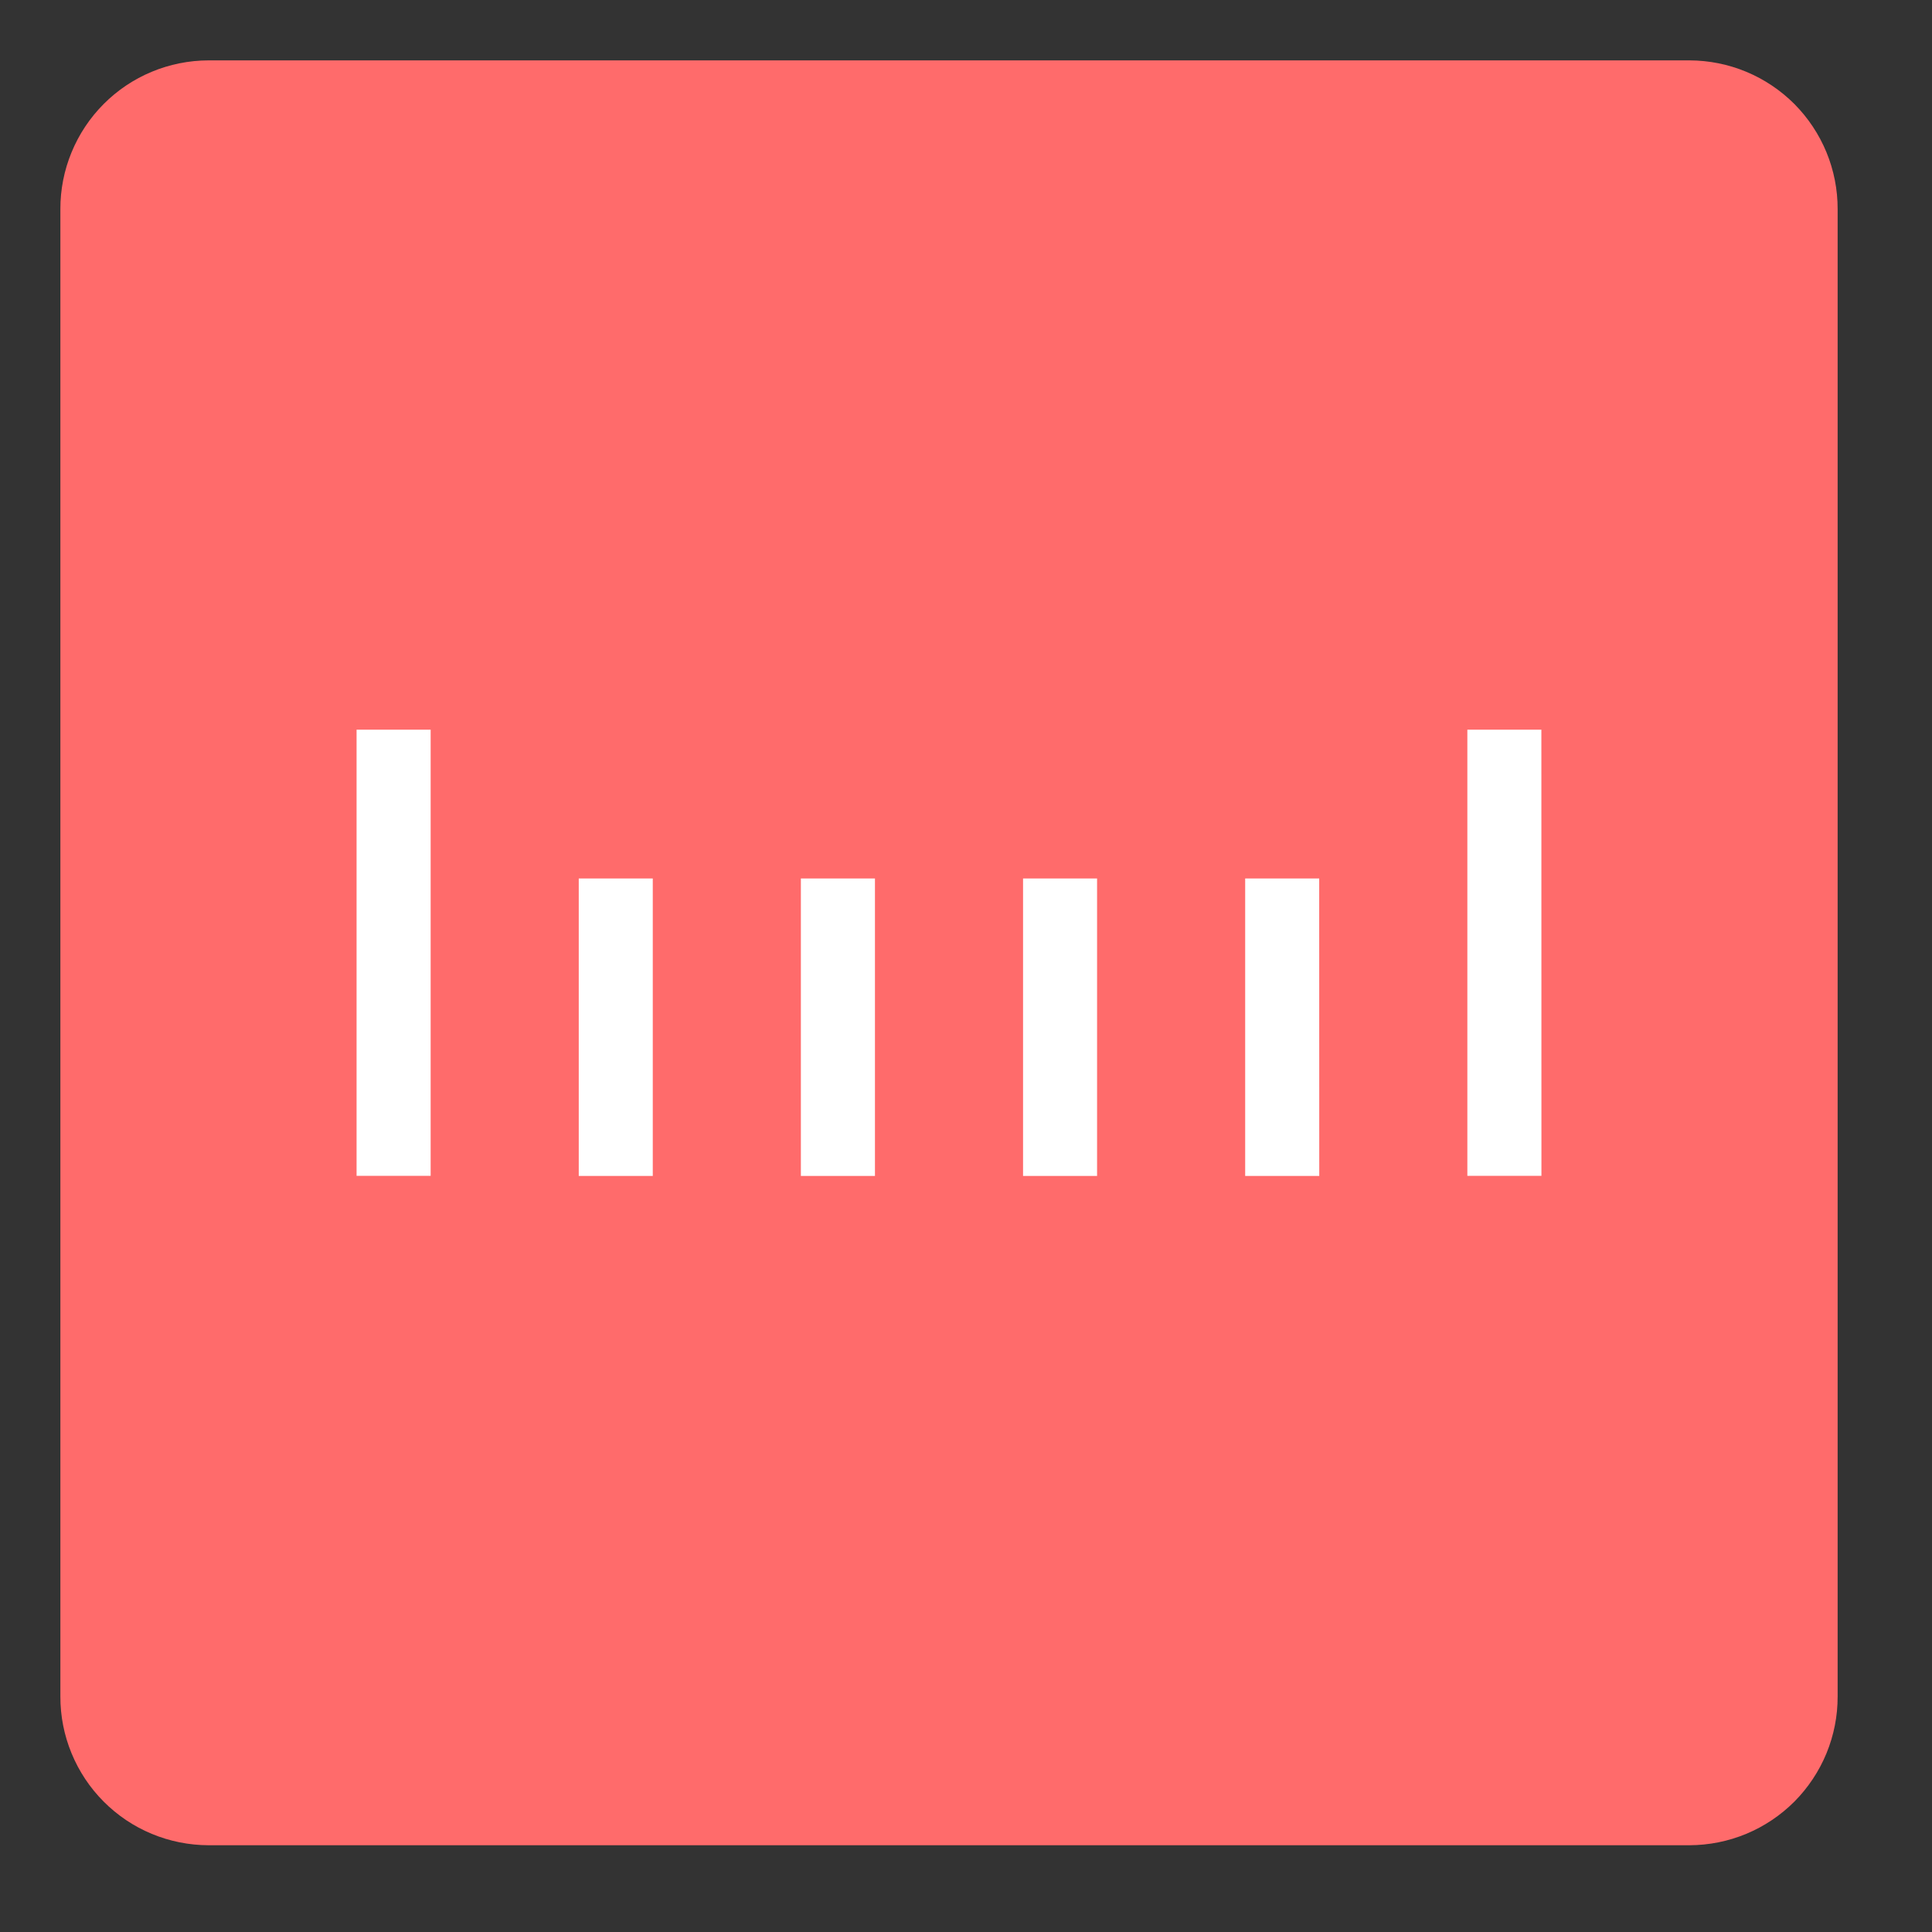 <svg width="32" height="32" viewBox="0 0 32 32" fill="none" xmlns="http://www.w3.org/2000/svg">
<rect x="0" y="0" width="32" height="32" fill="#333333" stroke="none"/>
<path d="M27.983 1H3.453C3.13 1.001 2.811 1.065 2.513 1.189C2.214 1.313 1.944 1.495 1.716 1.724C1.488 1.953 1.308 2.224 1.185 2.523C1.062 2.821 0.999 3.141 1 3.464V28.099C0.999 28.422 1.062 28.742 1.185 29.04C1.308 29.339 1.488 29.61 1.716 29.839C1.944 30.068 2.214 30.25 2.513 30.374C2.811 30.498 3.13 30.562 3.453 30.563H27.983C28.306 30.562 28.626 30.498 28.924 30.374C29.222 30.25 29.493 30.068 29.721 29.84C29.948 29.611 30.129 29.339 30.252 29.041C30.375 28.742 30.438 28.422 30.437 28.099V3.464C30.438 3.141 30.375 2.821 30.252 2.522C30.129 2.224 29.948 1.952 29.721 1.723C29.493 1.495 29.222 1.313 28.924 1.189C28.626 1.065 28.306 1.001 27.983 1Z" fill="#FF6B6B"/>
<path d="M7.133 12.086H5.906V19.476H7.133V12.086ZM10.812 14.55H9.586V19.477H10.812V14.55ZM14.492 14.55H13.265V19.477H14.492V14.55ZM18.171 14.55H16.945V19.477H18.171V14.55ZM21.85 14.55H20.624V19.477H21.851L21.85 14.55ZM25.53 12.086H24.304V19.476H25.531L25.53 12.086Z" fill="white"/>
</svg>
